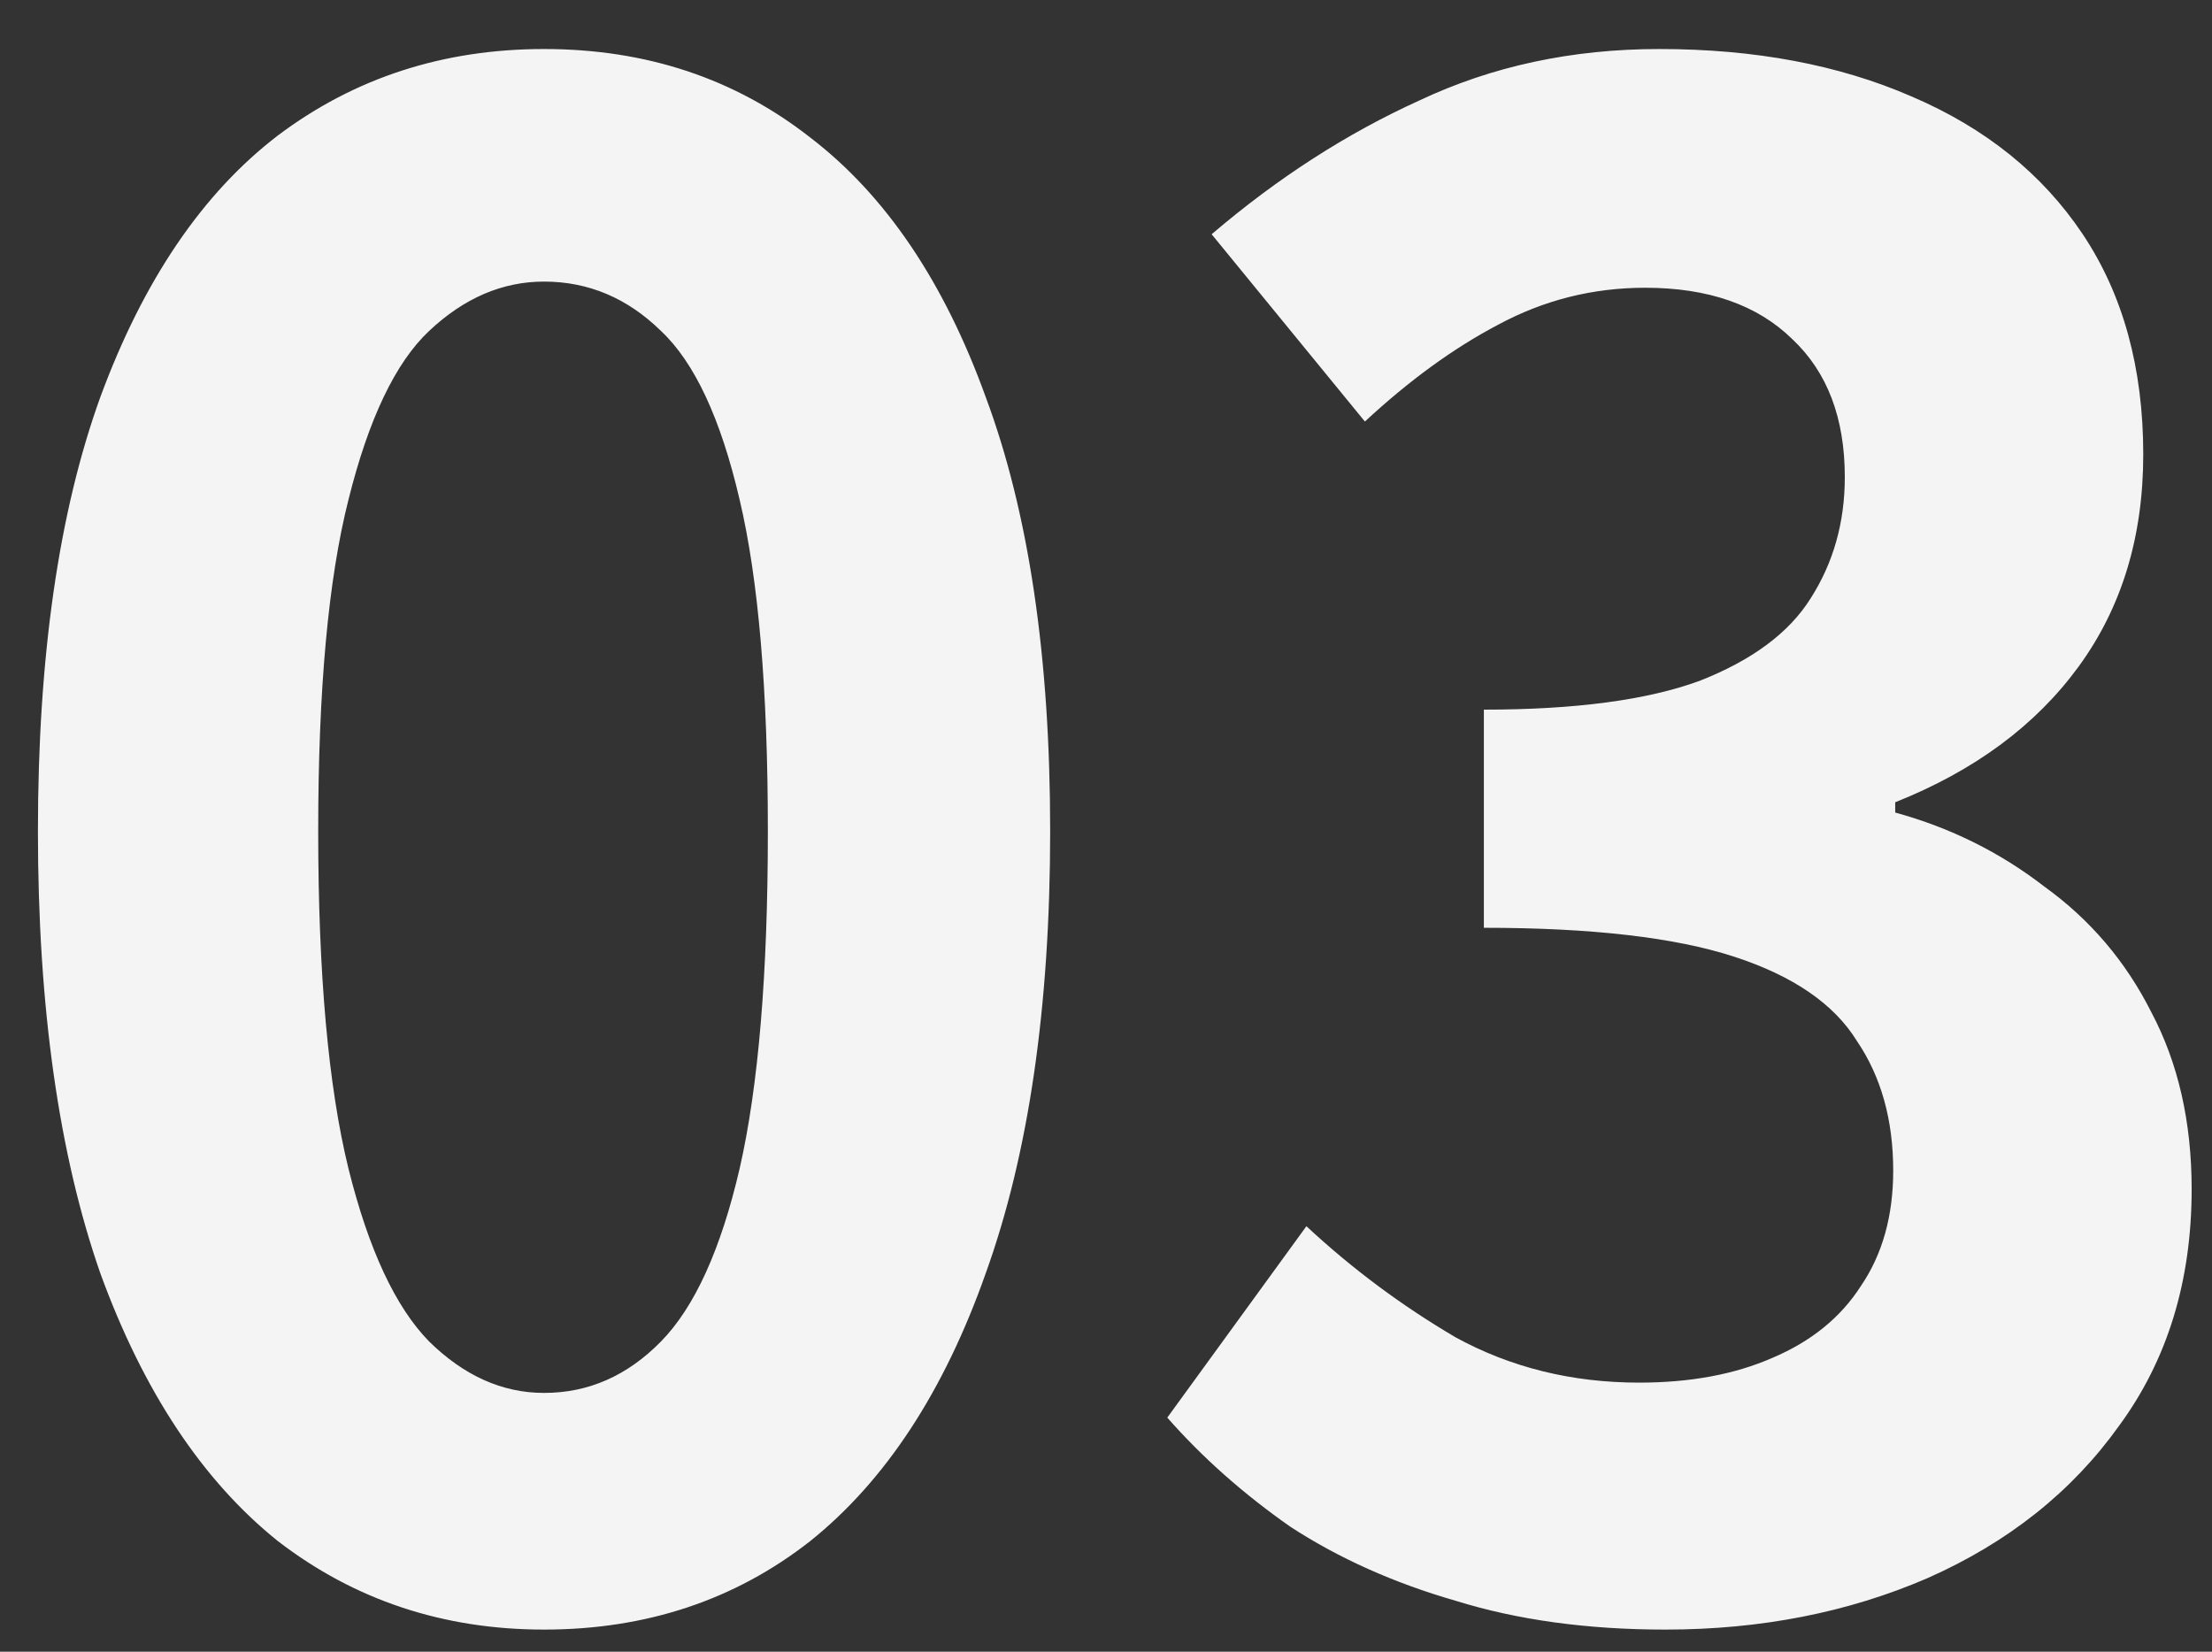 <svg width="75" height="56" viewBox="0 0 75 56" fill="none" xmlns="http://www.w3.org/2000/svg">
<rect x="0" y="0" width="75" height="56" fill="#333333" stroke="none"/>
<g clip-path="url(#clip0_1035_160673)">
<path d="M18.446 55.25C15.028 55.25 12.02 54.25 9.422 52.25C6.869 50.203 4.864 47.179 3.405 43.179C1.992 39.132 1.286 34.131 1.286 28.177C1.286 22.269 1.992 17.362 3.405 13.454C4.864 9.5 6.869 6.546 9.422 4.593C12.02 2.639 15.028 1.662 18.446 1.662C21.91 1.662 24.919 2.662 27.471 4.662C30.024 6.616 32.006 9.547 33.419 13.454C34.878 17.362 35.607 22.269 35.607 28.177C35.607 34.131 34.878 39.132 33.419 43.179C32.006 47.179 30.024 50.203 27.471 52.25C24.919 54.25 21.91 55.25 18.446 55.25ZM18.446 47.226C19.951 47.226 21.272 46.645 22.412 45.481C23.551 44.319 24.44 42.365 25.078 39.62C25.716 36.829 26.035 33.015 26.035 28.177C26.035 23.386 25.716 19.641 25.078 16.943C24.44 14.199 23.551 12.291 22.412 11.221C21.272 10.105 19.951 9.547 18.446 9.547C17.033 9.547 15.734 10.105 14.549 11.221C13.41 12.291 12.498 14.199 11.815 16.943C11.131 19.641 10.789 23.386 10.789 28.177C10.789 33.015 11.131 36.829 11.815 39.62C12.498 42.365 13.41 44.319 14.549 45.481C15.734 46.645 17.033 47.226 18.446 47.226ZM56.465 55.25C53.822 55.25 51.452 54.925 49.355 54.273C47.258 53.669 45.389 52.831 43.748 51.761C42.153 50.645 40.763 49.412 39.578 48.063L44.295 41.574C45.845 43.016 47.532 44.272 49.355 45.342C51.224 46.365 53.297 46.877 55.577 46.877C57.309 46.877 58.813 46.598 60.089 46.04C61.411 45.481 62.413 44.667 63.097 43.598C63.826 42.528 64.191 41.225 64.191 39.69C64.191 37.969 63.781 36.504 62.96 35.294C62.186 34.038 60.795 33.085 58.79 32.433C56.784 31.782 53.958 31.456 50.312 31.456V24.06C53.411 24.06 55.85 23.735 57.628 23.083C59.405 22.386 60.659 21.455 61.388 20.292C62.163 19.083 62.55 17.711 62.55 16.175C62.55 14.175 61.958 12.617 60.773 11.501C59.587 10.338 57.924 9.756 55.782 9.756C54.004 9.756 52.34 10.175 50.791 11.012C49.286 11.803 47.782 12.896 46.278 14.292L41.082 7.942C43.316 6.035 45.663 4.523 48.124 3.407C50.586 2.244 53.297 1.662 56.26 1.662C59.496 1.662 62.345 2.197 64.806 3.267C67.313 4.337 69.25 5.895 70.618 7.942C71.985 9.989 72.669 12.477 72.669 15.408C72.669 18.199 71.94 20.595 70.481 22.595C69.022 24.595 66.949 26.13 64.259 27.2V27.549C66.128 28.061 67.815 28.898 69.319 30.061C70.868 31.177 72.076 32.596 72.942 34.317C73.854 36.038 74.31 38.039 74.31 40.318C74.31 43.435 73.489 46.109 71.848 48.342C70.253 50.575 68.088 52.296 65.353 53.506C62.664 54.669 59.701 55.25 56.465 55.25Z" fill="#F4F4F4"/>
</g>
<defs>
<clipPath id="clip0_1035_160673">
<rect width="74" height="55" fill="white" transform="translate(0.667 0.915)"/>
</clipPath>
</defs>
</svg>
